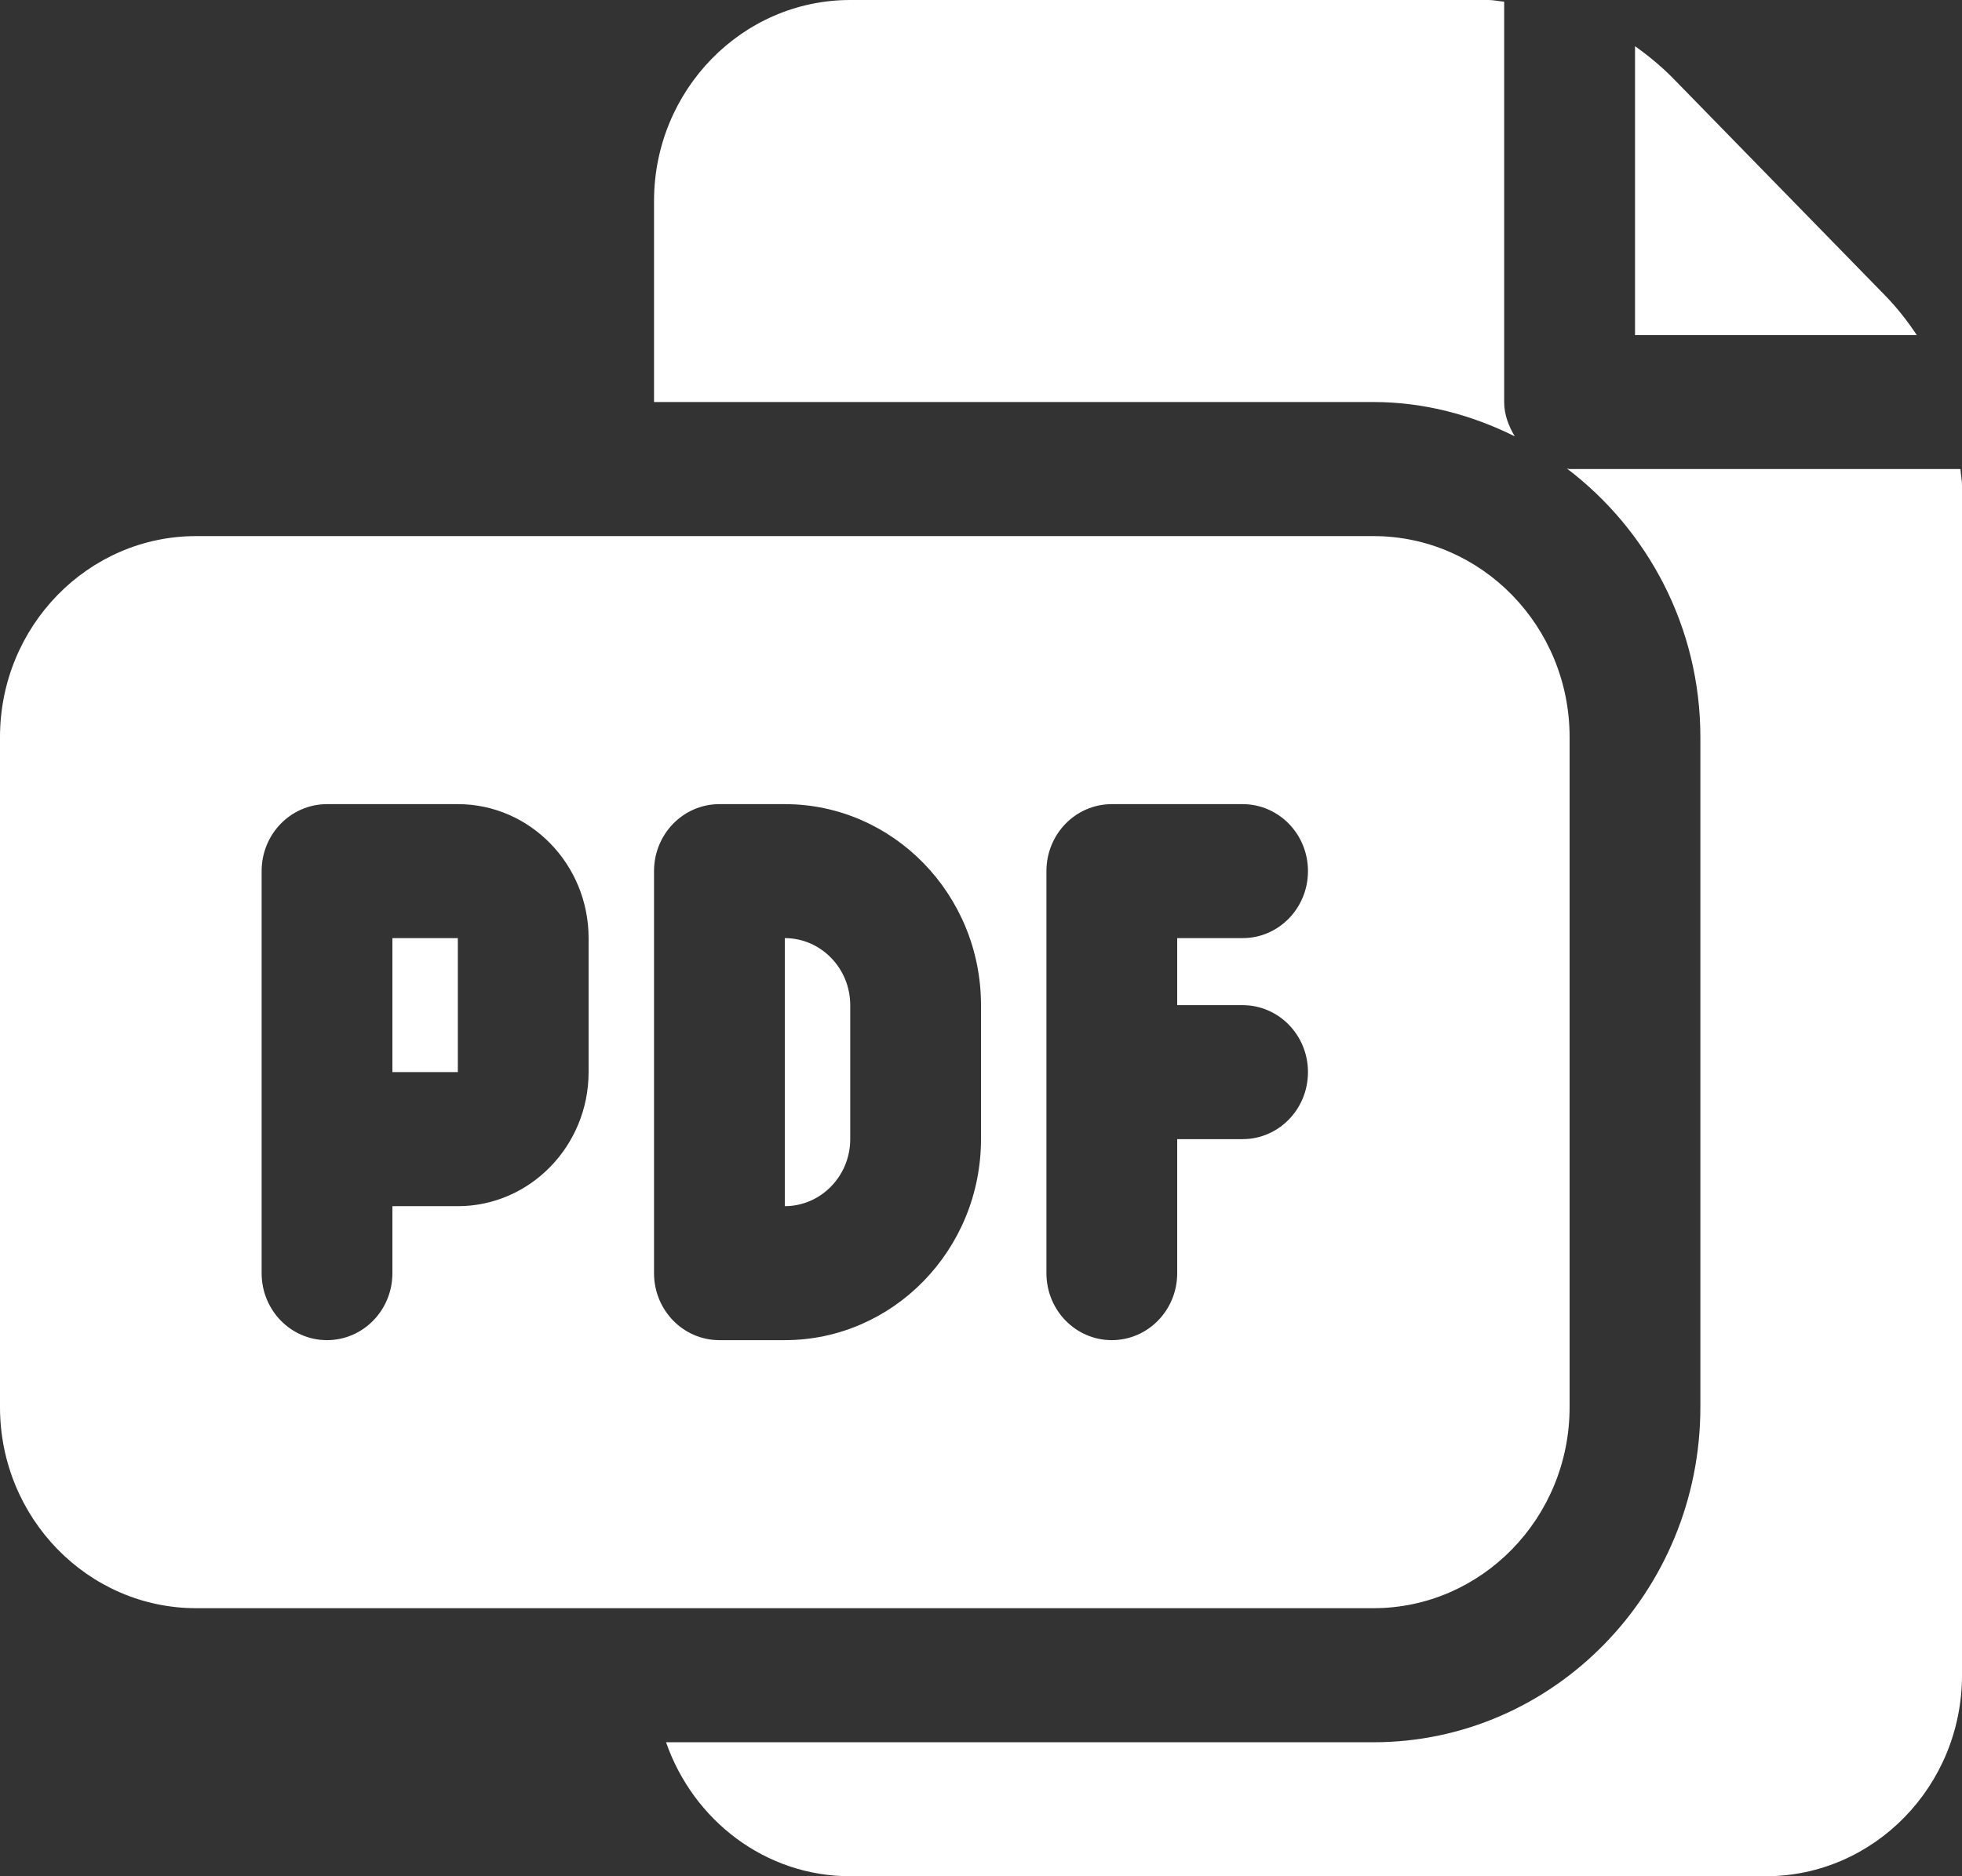 <svg width="23" height="22" viewBox="0 0 23 22" fill="none" xmlns="http://www.w3.org/2000/svg">
<rect x="0" y="0" width="23" height="22" fill="#333333" stroke="none"/>
<path d="M9.967 11.786V13.357C9.967 13.791 9.622 14.143 9.2 14.143V11C9.622 11 9.967 11.352 9.967 11.786ZM4.6 11V12.571H5.367V11H4.6ZM18.4 8.643V16.5C18.4 17.8 17.368 18.857 16.1 18.857H2.3C1.032 18.857 0 17.8 0 16.5V8.643C0 7.343 1.032 6.286 2.3 6.286H16.1C17.368 6.286 18.4 7.343 18.4 8.643ZM6.9 11C6.9 10.133 6.212 9.429 5.367 9.429H3.833C3.41 9.429 3.067 9.78 3.067 10.214V14.929C3.067 15.363 3.41 15.714 3.833 15.714C4.257 15.714 4.6 15.363 4.6 14.929V14.143H5.367C6.212 14.143 6.9 13.438 6.9 12.571V11ZM11.5 11.786C11.5 10.486 10.468 9.429 9.2 9.429H8.433C8.01 9.429 7.667 9.78 7.667 10.214V14.929C7.667 15.363 8.01 15.714 8.433 15.714H9.2C10.468 15.714 11.5 14.657 11.5 13.357V11.786ZM13.8 11.786V11H14.567C14.99 11 15.333 10.649 15.333 10.214C15.333 9.78 14.99 9.429 14.567 9.429H13.033C12.61 9.429 12.267 9.78 12.267 10.214V14.929C12.267 15.363 12.61 15.714 13.033 15.714C13.457 15.714 13.8 15.363 13.8 14.929V13.357H14.567C14.99 13.357 15.333 13.006 15.333 12.571C15.333 12.137 14.99 11.786 14.567 11.786H13.8ZM22.102 3.468L19.616 0.921C19.477 0.779 19.325 0.654 19.167 0.542V3.929H22.47C22.361 3.764 22.239 3.609 22.102 3.468H22.102ZM22.982 5.5H18.4C18.389 5.5 18.379 5.494 18.369 5.494C19.312 6.21 19.933 7.35 19.933 8.643V16.5C19.933 18.666 18.214 20.429 16.1 20.429H7.808C8.125 21.341 8.968 22 9.967 22H20.7C21.968 22 23 20.942 23 19.643V5.69C23 5.626 22.985 5.564 22.982 5.5ZM16.1 4.714C16.696 4.714 17.253 4.866 17.757 5.116C17.686 4.996 17.633 4.864 17.633 4.714V0.019C17.57 0.015 17.511 0 17.447 0H9.967C8.699 0 7.667 1.058 7.667 2.357V4.714H16.1Z" fill="white"/>
</svg>
